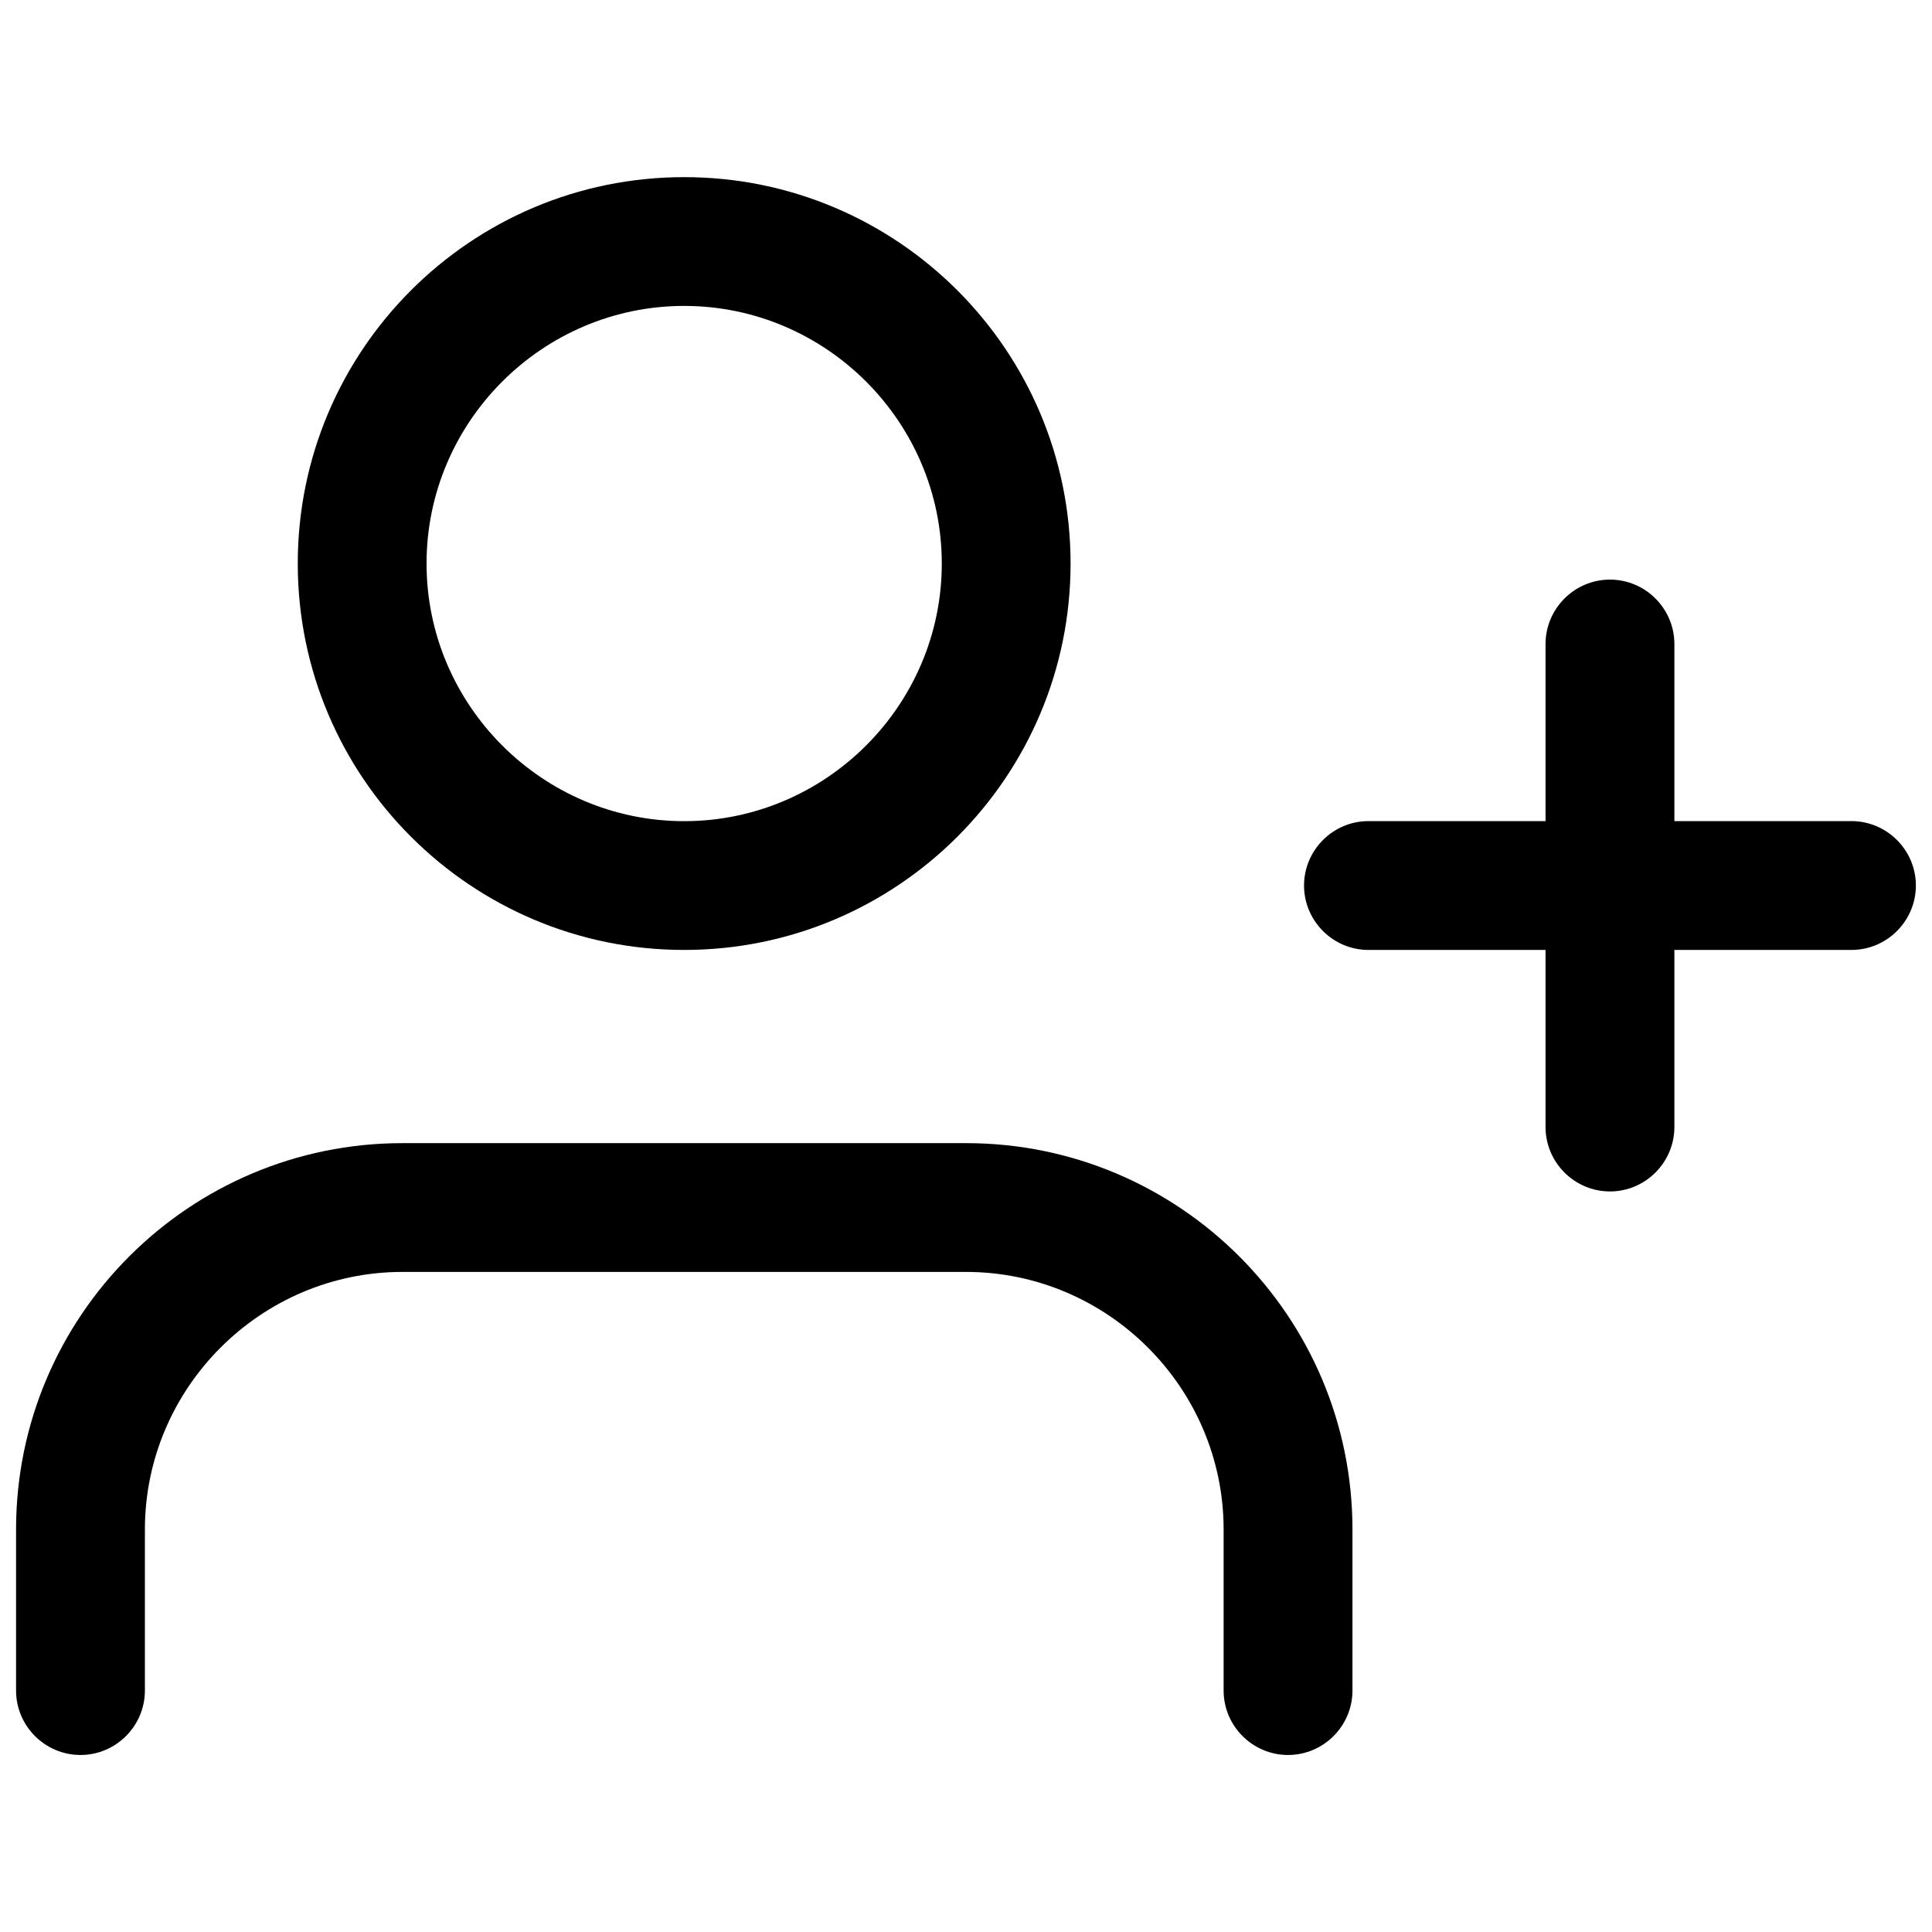 <!-- Generated by IcoMoon.io -->
<svg version="1.1" xmlns="http://www.w3.org/2000/svg" width="32" height="32" viewBox="0 0 32 32">
<path d="M15.999 18.934h-9.333c-3.533 0-6.4 2.867-6.4 6.4v2.667c0 0.587 0.48 1.067 1.067 1.067s1.067-0.48 1.067-1.067v-2.667c0-2.347 1.92-4.267 4.267-4.267h9.333c2.347 0 4.267 1.92 4.267 4.267v2.667c0 0.587 0.48 1.067 1.067 1.067s1.067-0.48 1.067-1.067v-2.667c0-3.533-2.867-6.4-6.4-6.4z"></path>
<path d="M11.332 15.734c3.533 0 6.4-2.867 6.4-6.4s-2.867-6.4-6.4-6.4c-3.533 0-6.4 2.867-6.4 6.4s2.867 6.4 6.4 6.4zM11.332 5.067c2.347 0 4.267 1.92 4.267 4.267s-1.92 4.267-4.267 4.267c-2.347 0-4.267-1.92-4.267-4.267s1.92-4.267 4.267-4.267z"></path>
<path d="M30.666 13.6h-2.933v-2.933c0-0.587-0.48-1.067-1.067-1.067s-1.067 0.48-1.067 1.067v2.933h-2.933c-0.587 0-1.067 0.48-1.067 1.067s0.48 1.067 1.067 1.067h2.933v2.933c0 0.587 0.48 1.067 1.067 1.067s1.067-0.48 1.067-1.067v-2.933h2.933c0.587 0 1.067-0.48 1.067-1.067s-0.48-1.067-1.067-1.067z"></path>
</svg>

